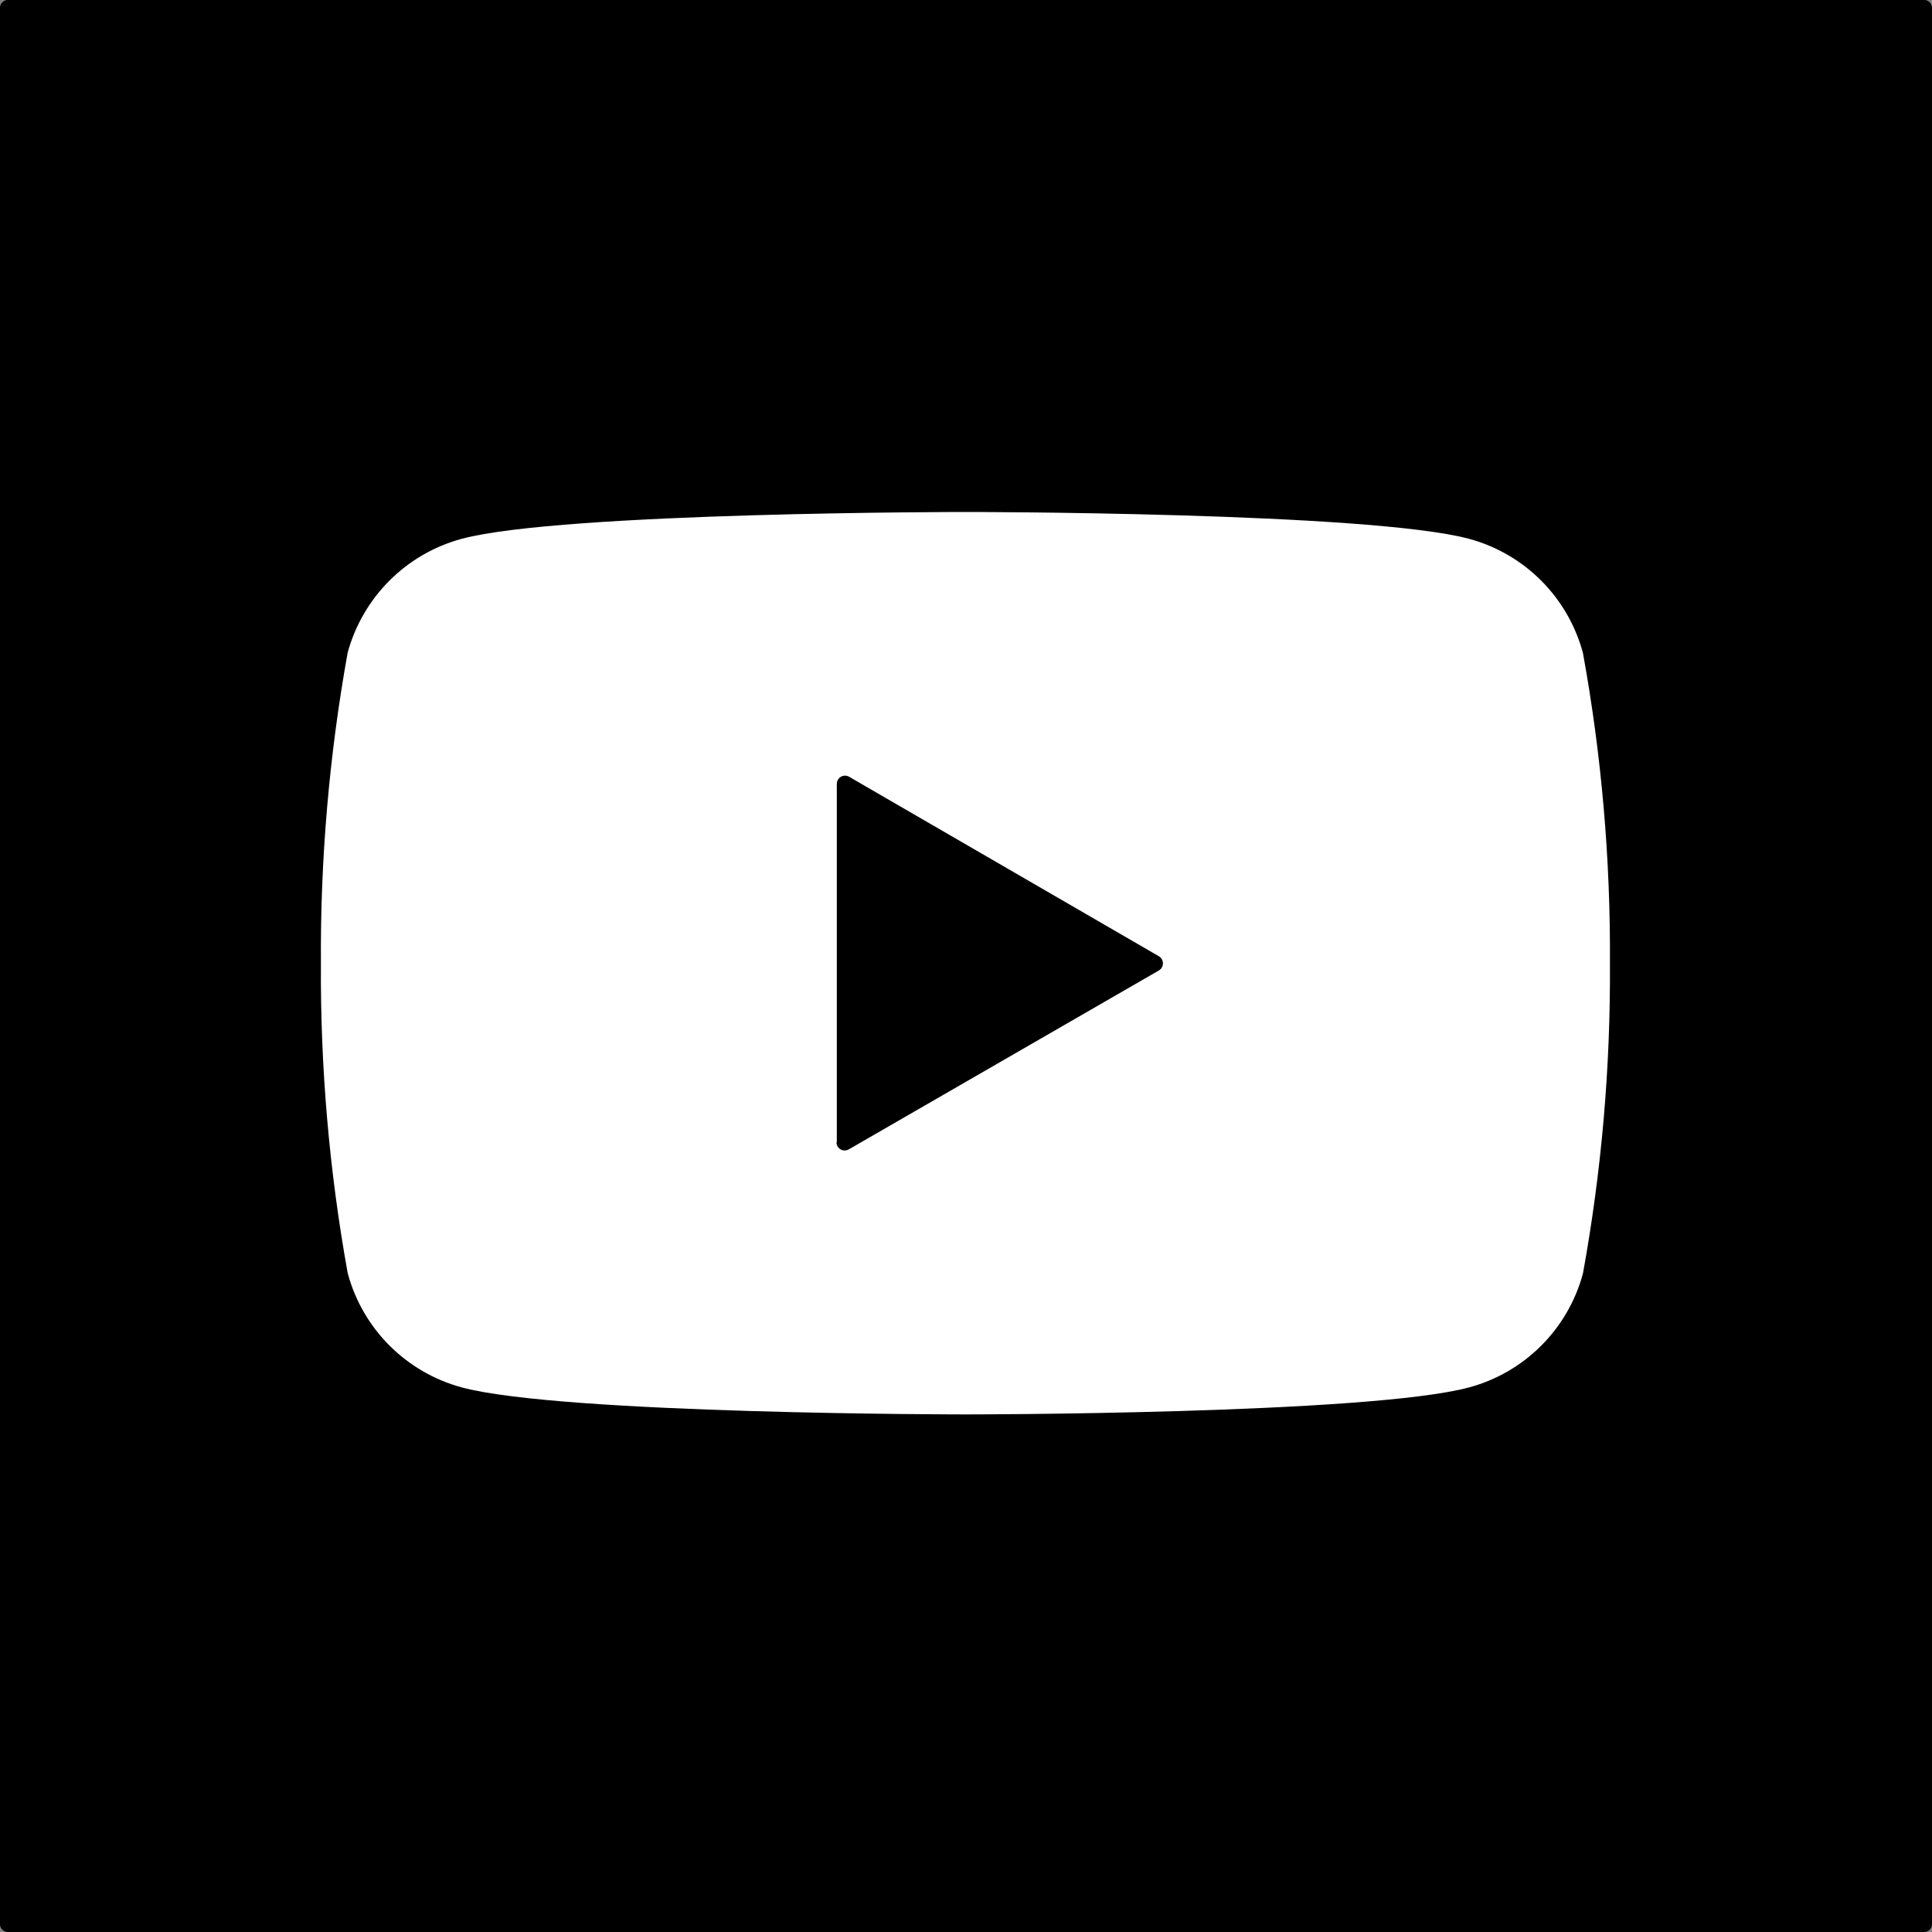 <?xml version="1.0" encoding="UTF-8"?><svg xmlns="http://www.w3.org/2000/svg" width="30" height="30" viewBox="0 0 30 30"><rect x="0" y="0" width="30" height="30" fill="#808080" stroke="none"/><path d="m29.873,30H.127C.057,30,0,29.943,0,29.873h0V.127C0,.057.057,0,.127,0H.127s29.746,0,29.746,0c.07,0,.127.057.127.127h0v29.746c0,.07-.057.127-.127.127h0"/><path d="m29.873,30H.127C.057,30,0,29.943,0,29.873h0V.127C0,.057.057,0,.127,0H.127s29.746,0,29.746,0c.07,0,.127.057.127.127h0v29.746c0,.07-.057.127-.127.127h0"/><path d="m24.579,10.136c-.233-.863-.907-1.537-1.77-1.77-1.561-.416-7.819-.416-7.819-.416,0,0-6.258,0-7.819.416-.864.233-1.538.907-1.773,1.77-.286,1.59-.425,3.203-.415,4.818-.01,1.614.129,3.226.416,4.815.232.866.908,1.542,1.773,1.775,1.561.419,7.819.419,7.819.419,0,0,6.258,0,7.819-.419.863-.232,1.538-.907,1.77-1.77.289-1.589.429-3.2.419-4.815.01-1.616-.13-3.229-.419-4.819" fill="#fff"/><path d="m12.994,17.737v-5.565c0-.07.056-.127.126-.128.022,0,.044.006.064.017l4.81,2.787c.061.035.082.113.047.175-.011.02-.028.036-.047.047l-4.815,2.778c-.061.035-.138.014-.173-.047-.011-.019-.017-.041-.017-.064"/>
</svg>